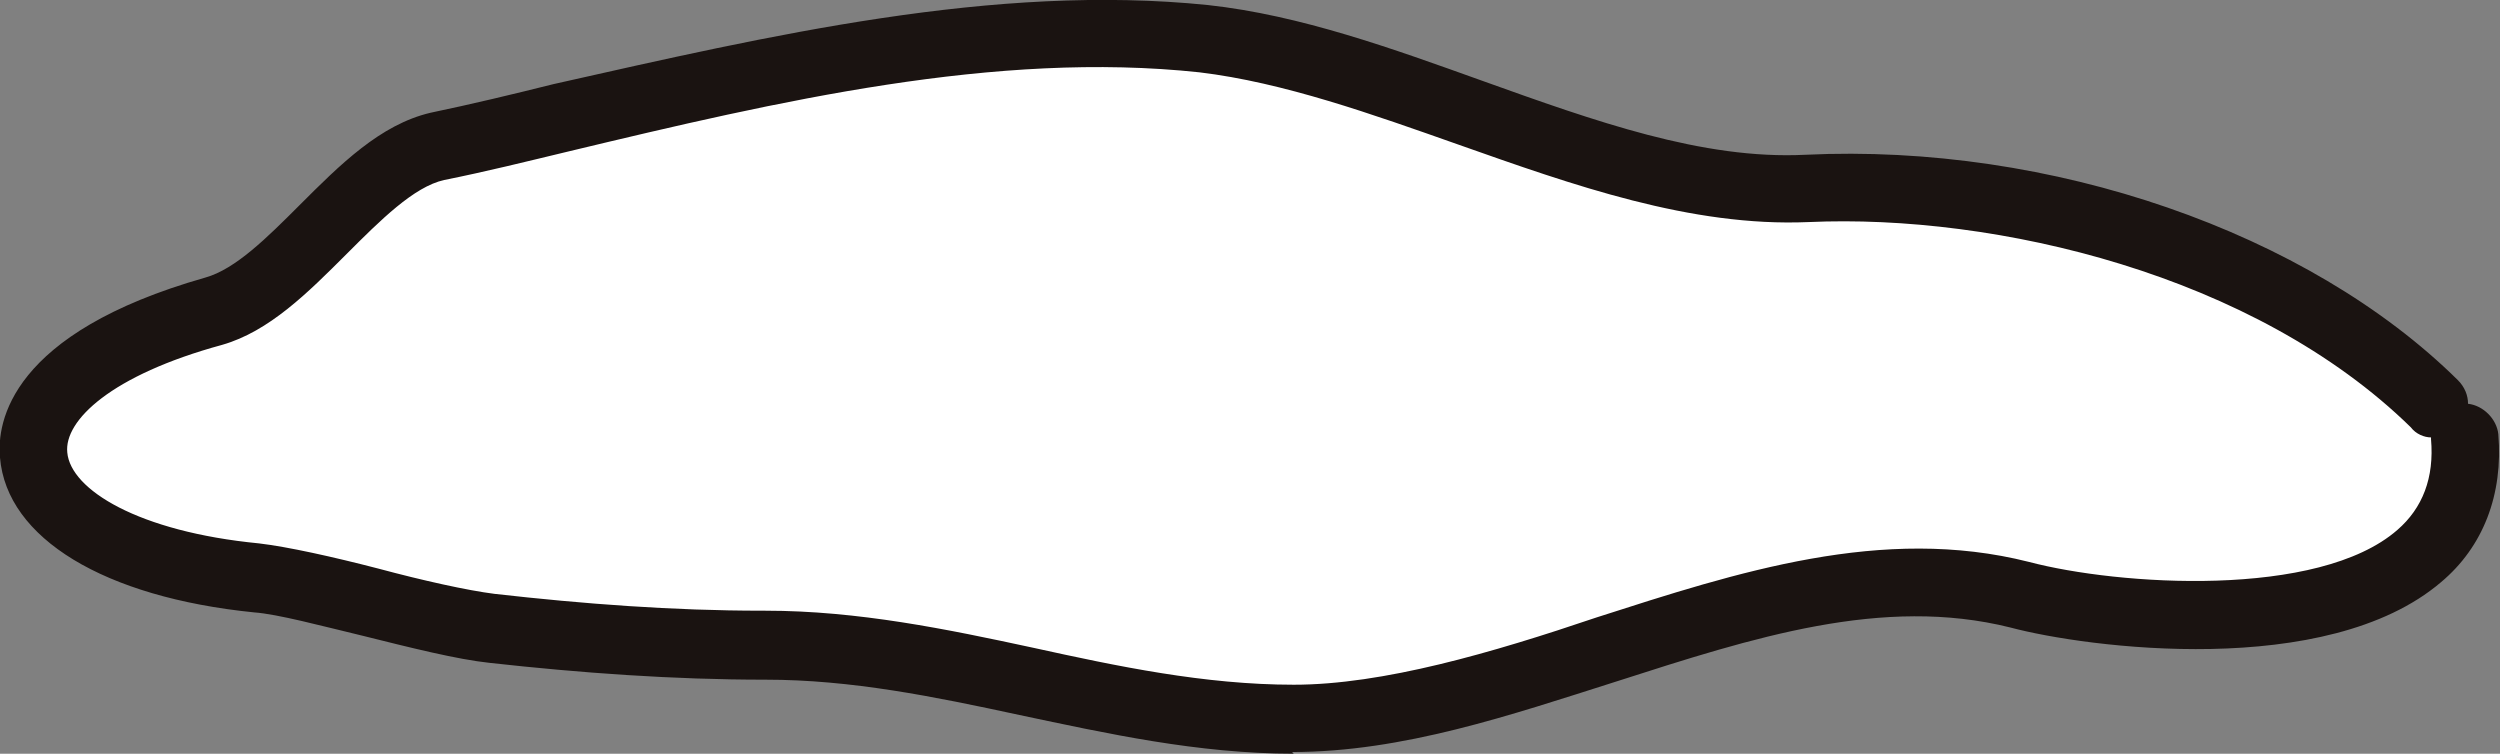 <?xml version="1.0" encoding="UTF-8"?><svg id="_レイヤー_2" xmlns="http://www.w3.org/2000/svg" viewBox="0 0 148.6 44.8"><rect x="0" y="0" width="148.6" height="44.8" fill="#808080" stroke="none"/><g id="_レイヤー_1-2"><g id="_グループ_18073"><g id="_グループ_18072-2"><path id="_パス_16804-2" d="M144.8,24.1c-9.3-9.1-24.7-13.4-37.3-12.8-11.8.5-24-7.6-35.9-8.9-14.8-1.6-30.3,3-45.5,6.4-4.6,1-8.7,8.5-13.3,9.8-16.1,4.5-13.1,14.3,2.6,15.8,3.2.3,10.4,2.6,14,3.1,5.4.6,10.7,1,16.1,1,10.6,0,20.5,4.4,31.4,4.4s29-11,43.2-7.3c6.9,1.8,27.6,3.3,26.4-9.4" style="fill:#fff;"/><path d="M76.9,44.8c-5.7,0-11.1-1.2-16.3-2.3-5.1-1.1-10-2.1-15.1-2.1h0c-5.5,0-11-.4-16.4-1-1.9-.2-4.7-.9-7.5-1.6-2.5-.6-5.1-1.3-6.5-1.4C6.2,35.5.4,32,0,27.2c-.2-2.1.6-7.4,12.2-10.7,1.8-.5,3.7-2.4,5.6-4.3,2.4-2.4,4.8-4.8,7.8-5.5,2.4-.5,4.9-1.1,7.3-1.7C45.8,2.1,59.1-1,71.8.3c5.5.6,11,2.6,16.3,4.5,6.7,2.4,13.1,4.7,19.2,4.4,14.6-.7,29.9,4.6,38.8,13.4.4.4.6.9.6,1.4.9.1,1.7.9,1.8,1.8.3,3.6-.9,6.7-3.4,8.8-6.8,5.8-21.1,3.9-25.6,2.7-7.6-1.9-15.3.6-23.4,3.2-6.3,2-12.7,4.2-19.3,4.2ZM45.5,36.3c5.5,0,10.8,1.1,15.9,2.2,5,1.1,10.2,2.2,15.5,2.2s11.8-1.9,18-4c8.4-2.7,17-5.5,25.7-3.3,5.3,1.4,17.2,2.2,21.9-1.9,1.5-1.3,2.2-3.1,2-5.4,0,0,0,0,0-.1-.4,0-.9-.2-1.2-.6-9.3-9.1-24.7-12.7-35.8-12.2-7,.3-14-2.2-20.8-4.6-5.1-1.8-10.4-3.7-15.4-4.3-12.1-1.3-25,1.7-37.5,4.7-2.5.6-4.9,1.2-7.4,1.7-1.8.4-3.8,2.4-5.8,4.4-2.3,2.3-4.6,4.6-7.4,5.4-6.6,1.8-9.4,4.5-9.2,6.4.2,2.2,4.2,4.7,11.4,5.4,1.7.2,4.4.8,7.1,1.5,2.6.7,5.3,1.3,6.9,1.5,5.3.6,10.6,1,15.9,1h0Z" style="fill:#1a1311;"/></g></g></g></svg>